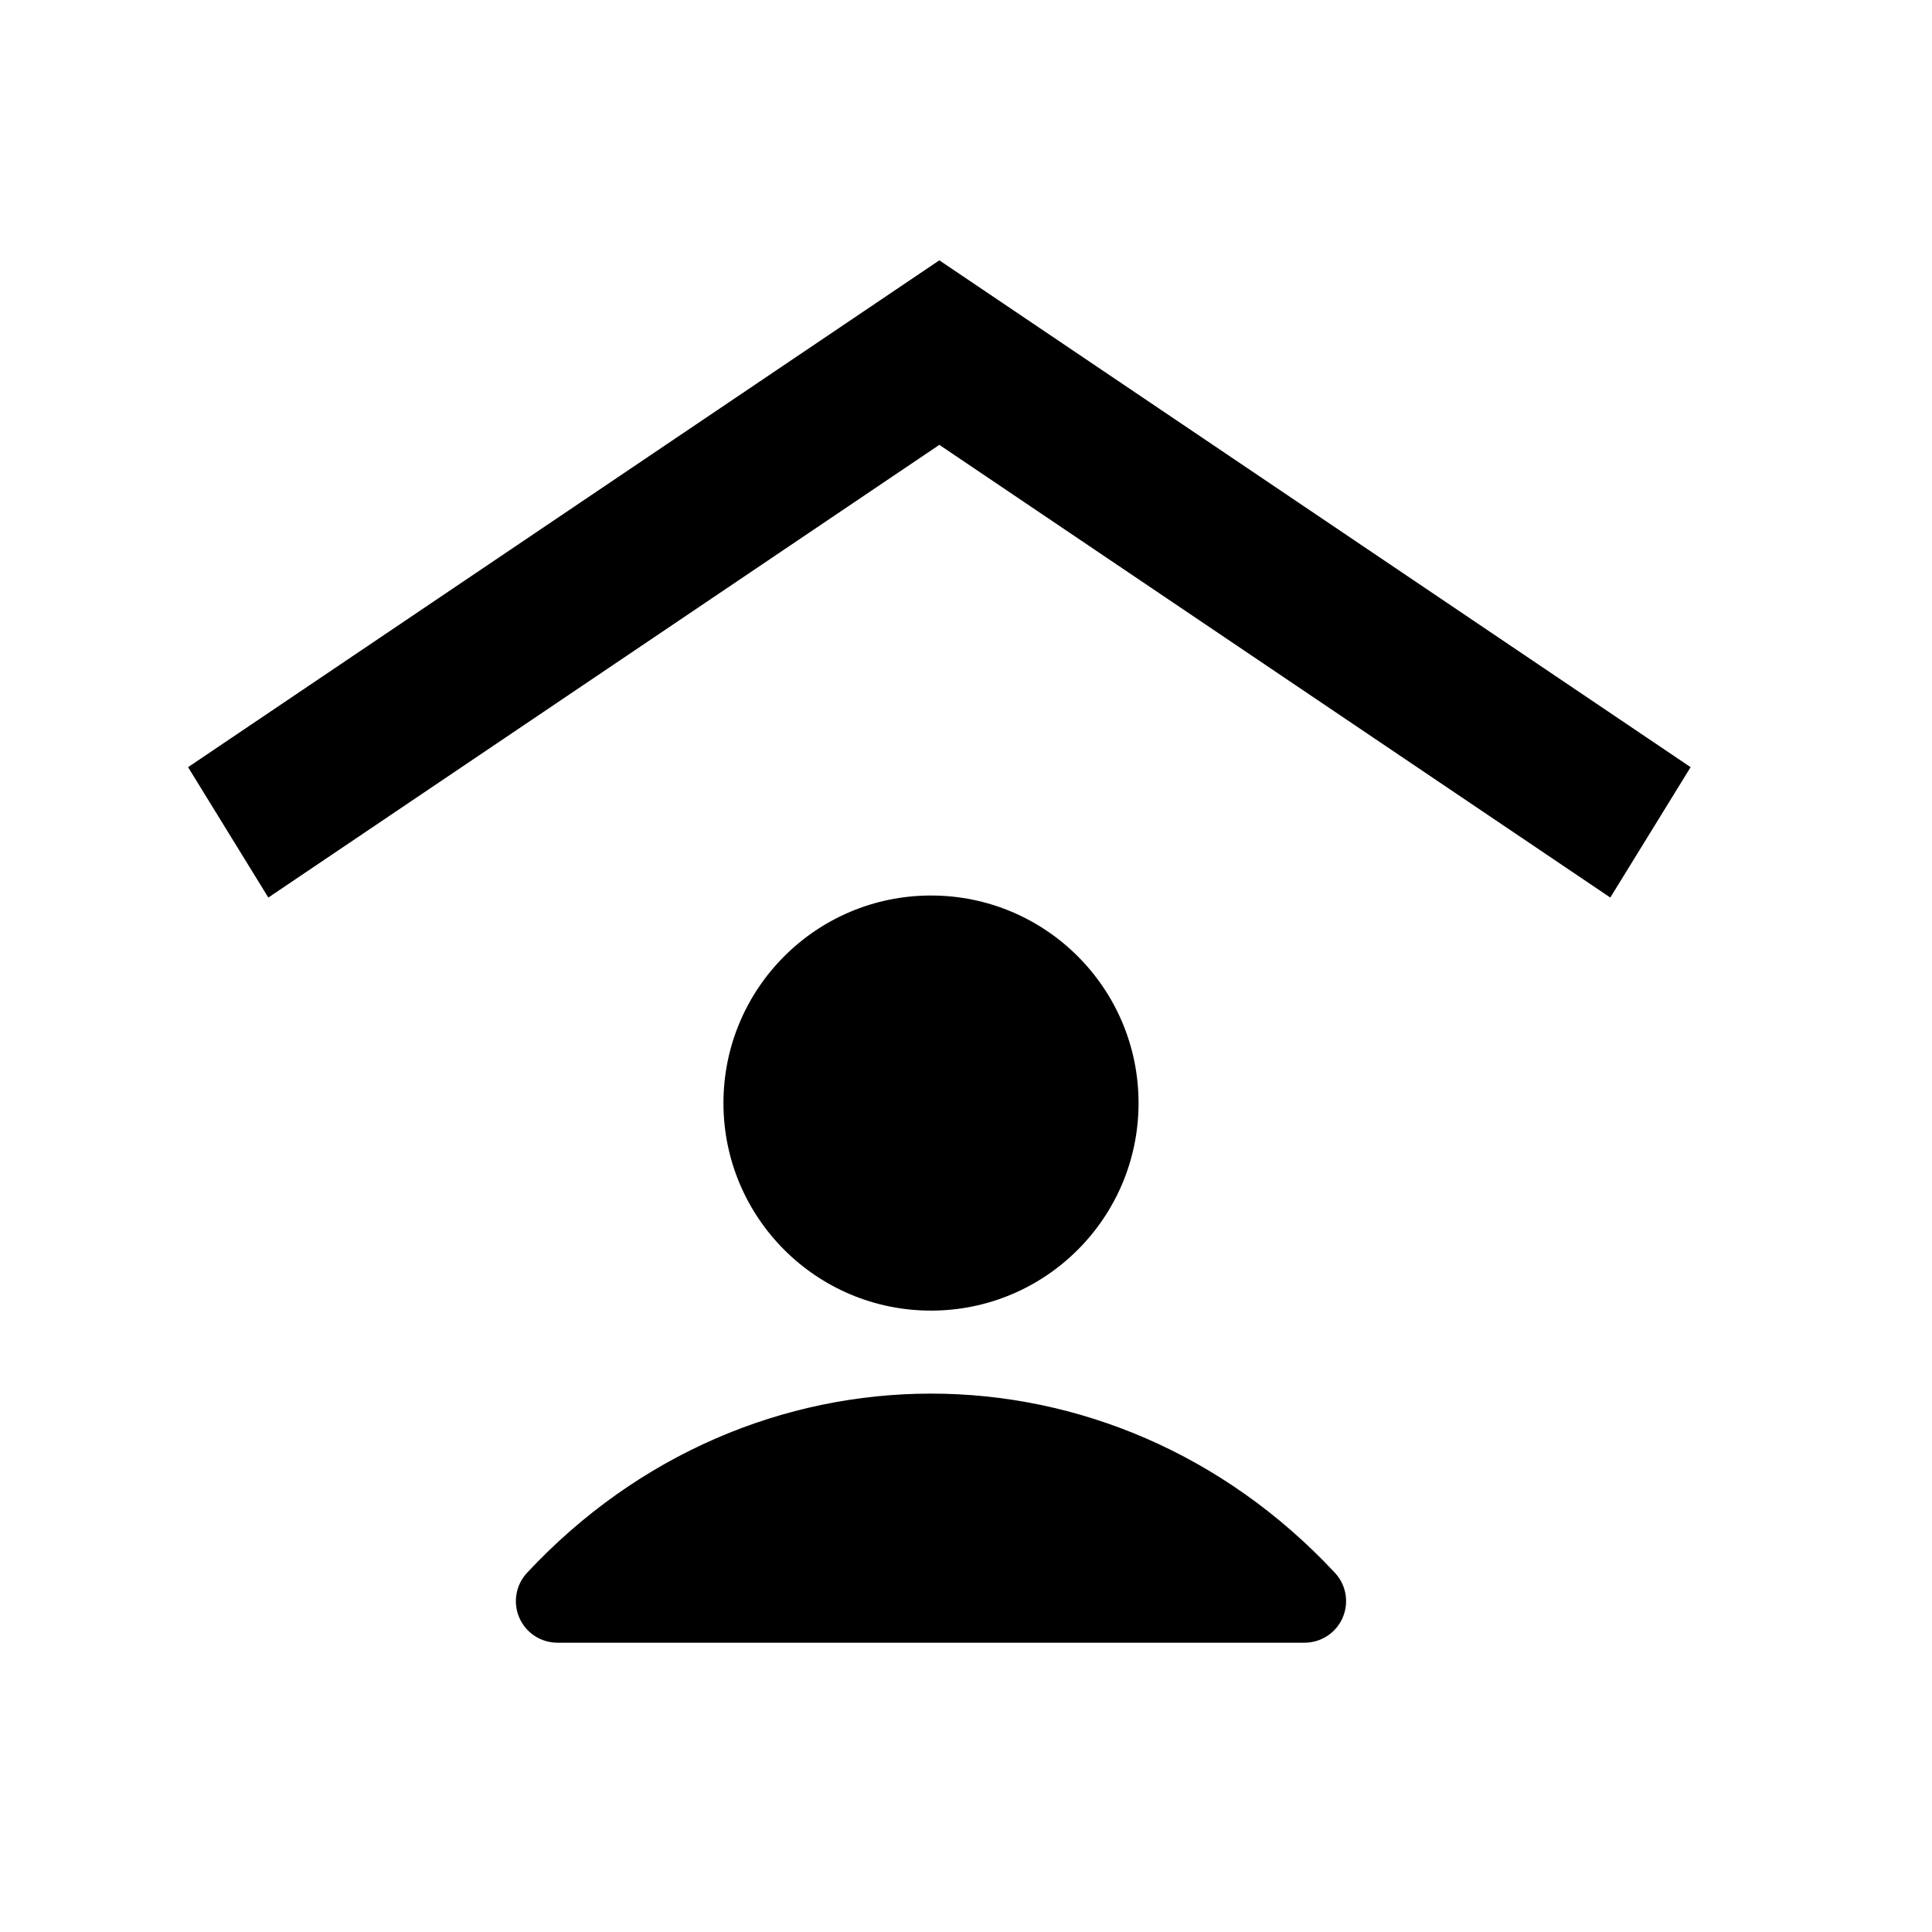 <?xml version="1.0" encoding="UTF-8" standalone="no"?><!DOCTYPE svg PUBLIC "-//W3C//DTD SVG 1.1//EN" "http://www.w3.org/Graphics/SVG/1.1/DTD/svg11.dtd"><svg width="100%" height="100%" viewBox="0 0 35 35" version="1.1" xmlns="http://www.w3.org/2000/svg" xmlns:xlink="http://www.w3.org/1999/xlink" xml:space="preserve" xmlns:serif="http://www.serif.com/" style="fill-rule:evenodd;clip-rule:evenodd;stroke-linejoin:round;stroke-miterlimit:2;"><rect id="appartamento" x="0" y="0" width="34.016" height="34.016" style="fill:none;"/><path d="M17.017,8.059l-12.156,8.201l-1.454,-2.362l13.61,-9.182l13.61,9.182l-1.455,2.362l-12.155,-8.201Z"/><path d="M16.866,16.223c-2.077,-0 -3.76,1.683 -3.76,3.76c-0,2.076 1.683,3.76 3.76,3.76c2.076,-0 3.76,-1.684 3.76,-3.76c-0,-2.077 -1.684,-3.76 -3.76,-3.76Z" style="fill-rule:nonzero;"/><path d="M24.184,28.494c-4.035,-4.33 -10.601,-4.33 -14.637,-0c-0.204,0.219 -0.258,0.538 -0.139,0.813c0.119,0.274 0.39,0.452 0.689,0.452l13.537,-0c0.299,-0 0.57,-0.178 0.689,-0.452c0.12,-0.275 0.065,-0.594 -0.139,-0.813Z" style="fill-rule:nonzero;"/></svg>